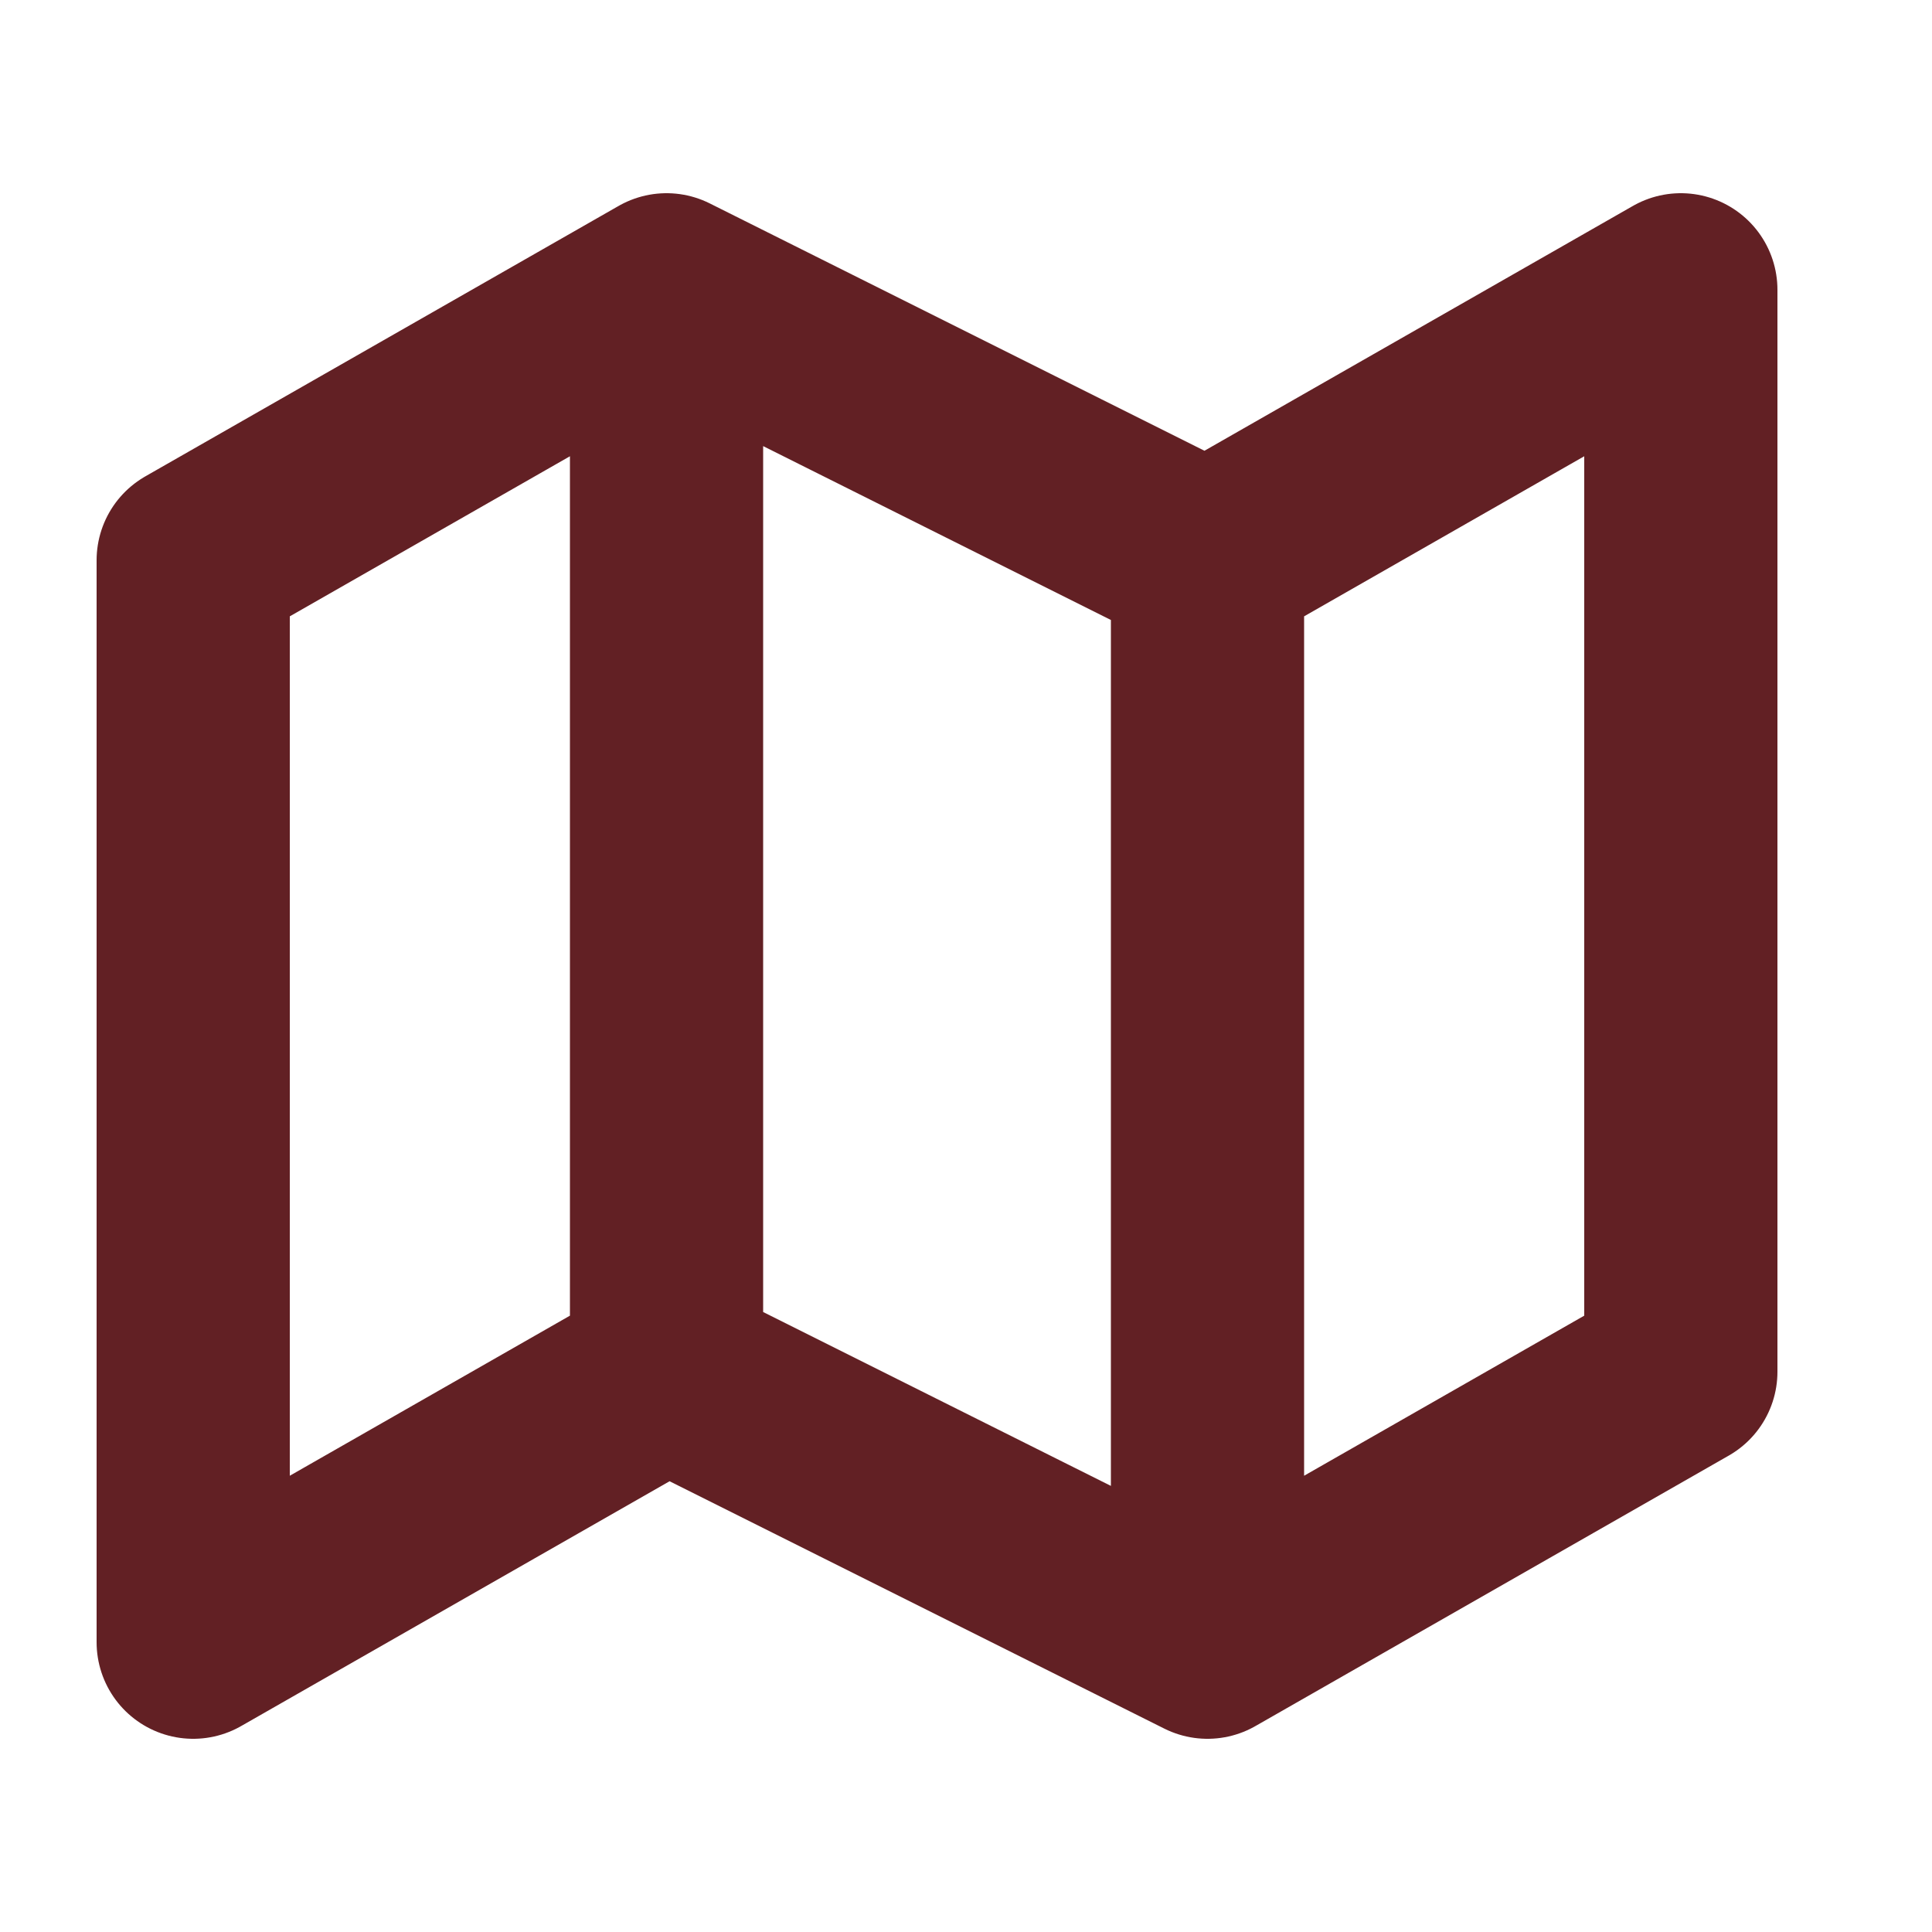 <svg width="20" height="20" viewBox="0 0 20 20" fill="none" xmlns="http://www.w3.org/2000/svg">
<path d="M6.9 3V14.2M12.5 5.8V17M2 5.8V17L6.9 14.2L12.5 17L17.4 14.2V3L12.5 5.8L6.9 3L2 5.8Z" stroke="#622024" stroke-width="2" stroke-linecap="round" stroke-linejoin="round"/>
</svg>
